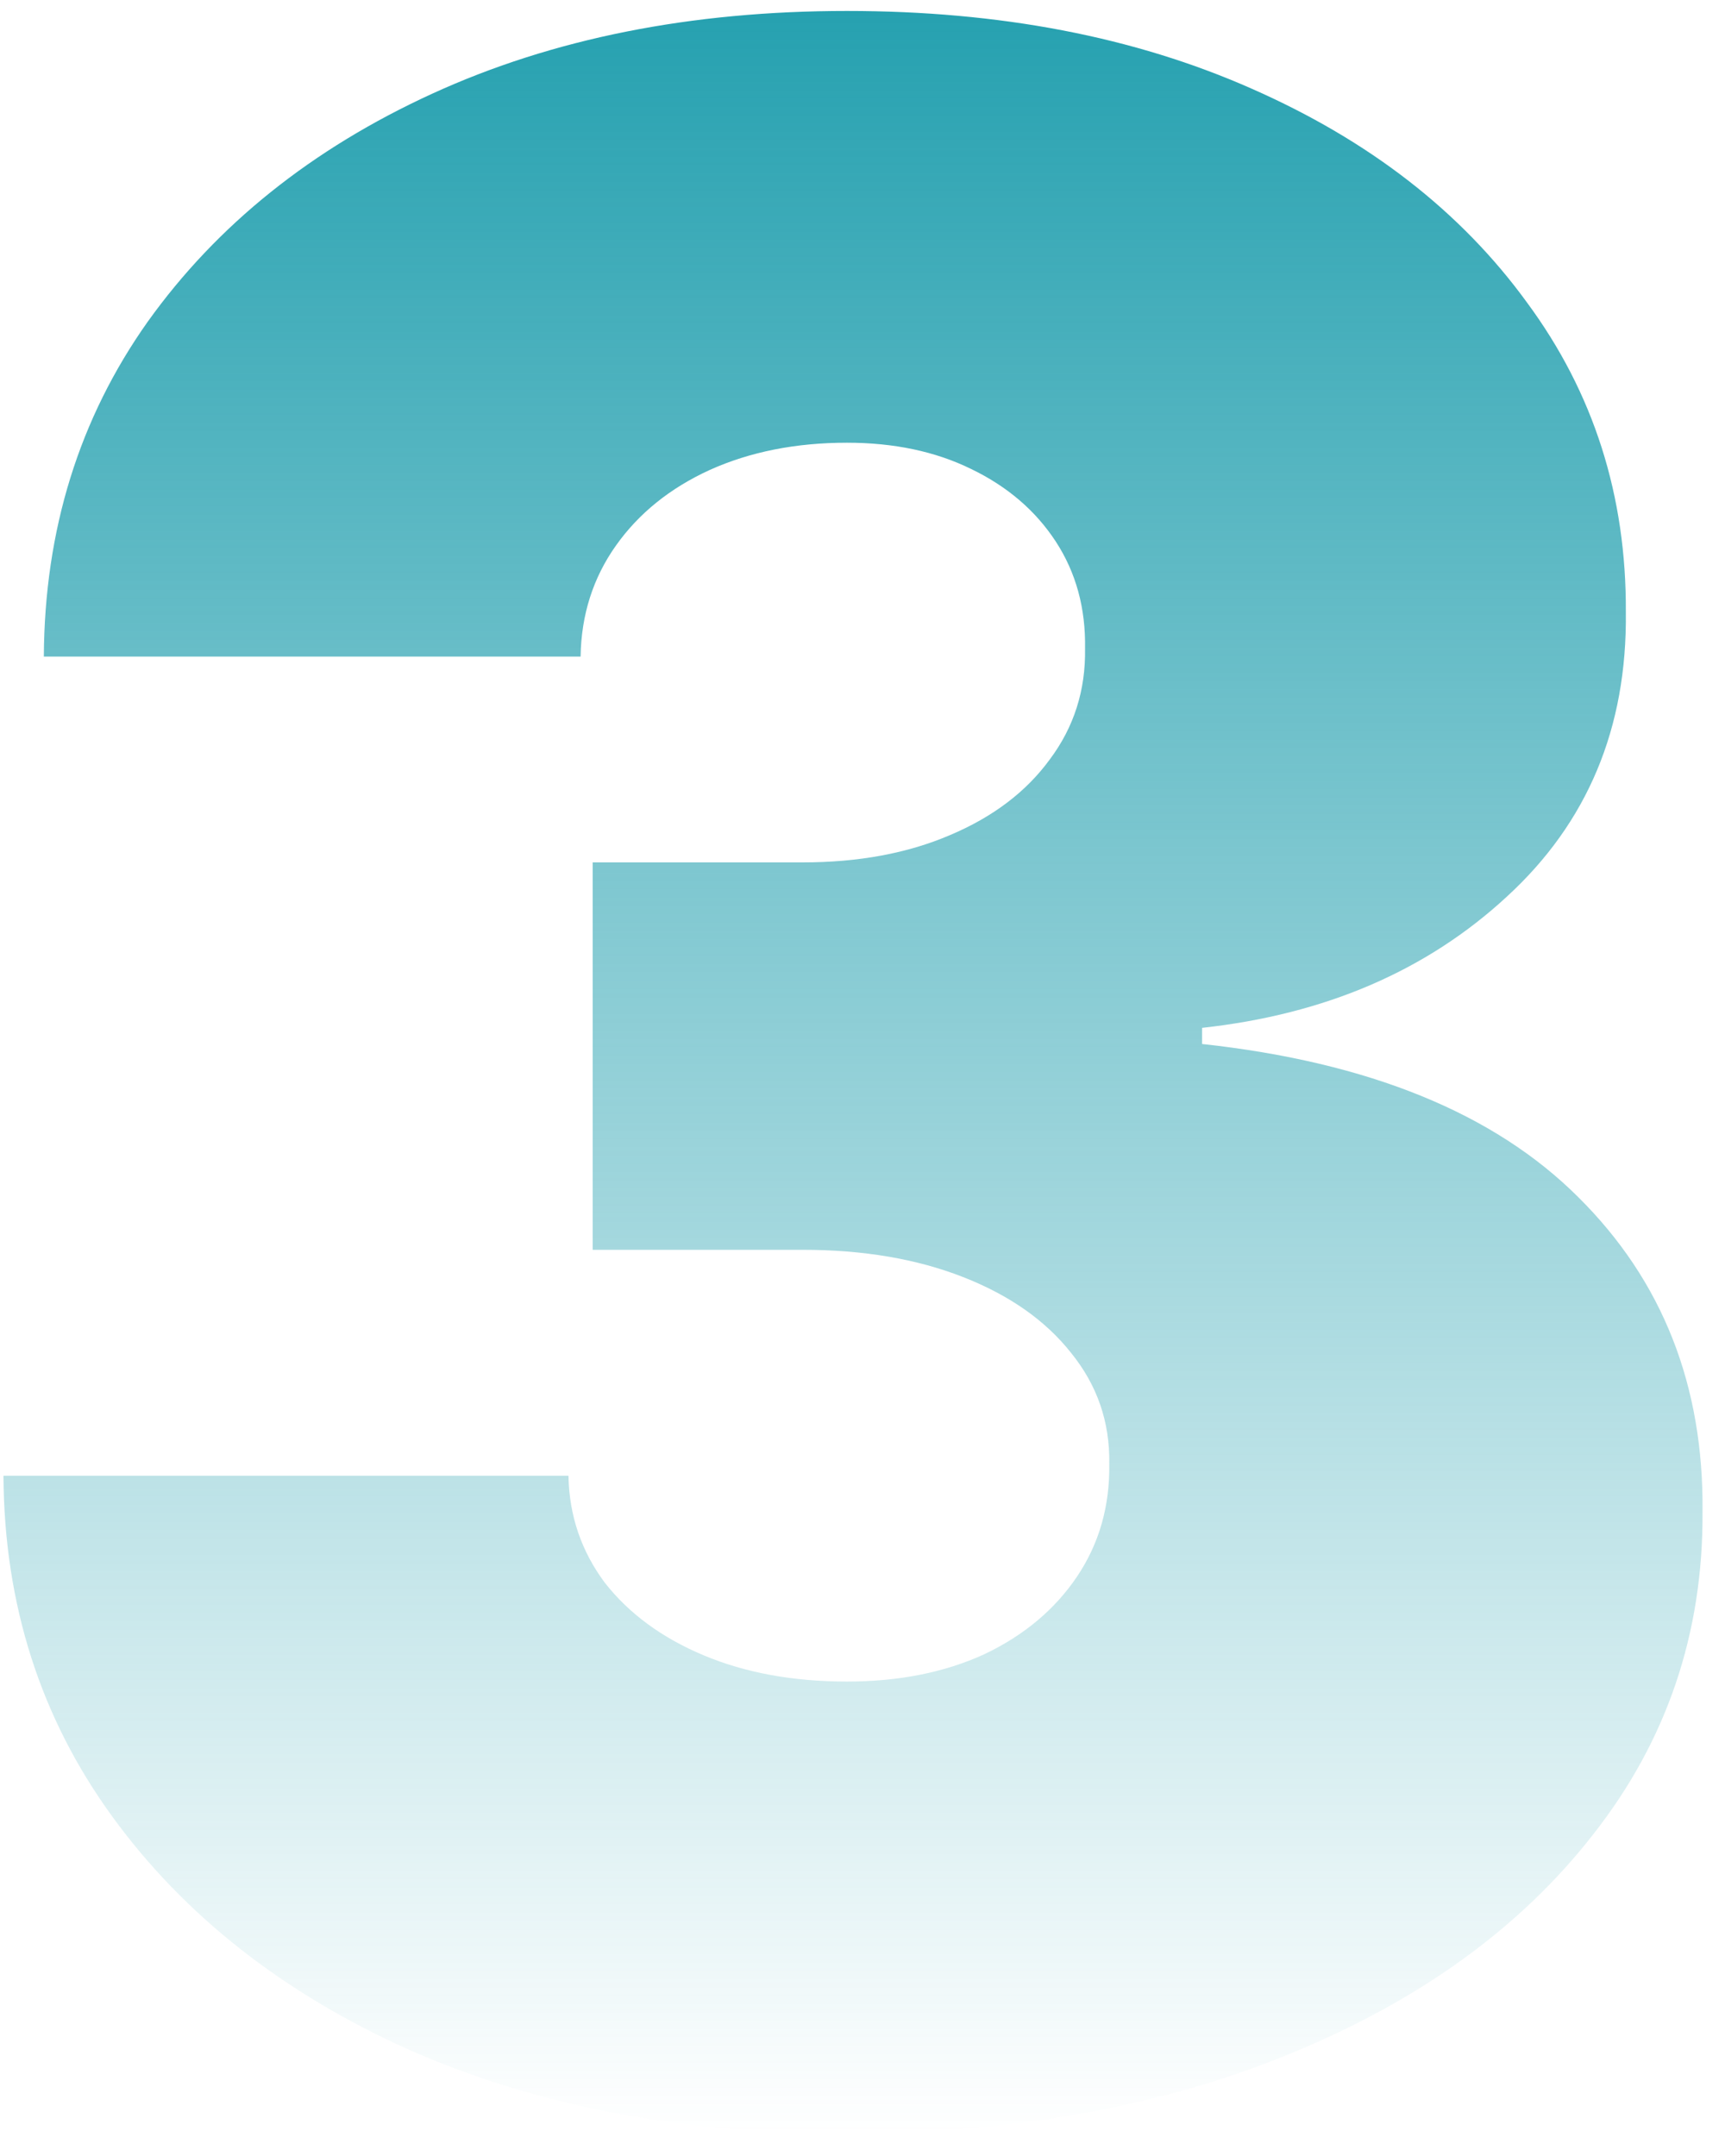 <?xml version="1.0" encoding="UTF-8"?> <svg xmlns="http://www.w3.org/2000/svg" width="68" height="85" viewBox="0 0 68 85" fill="none"> <path d="M33.228 84.114C26.811 84.114 21.11 83.013 16.125 80.812C11.167 78.585 7.269 75.523 4.432 71.625C1.595 67.727 0.163 63.246 0.137 58.182H22.409C22.436 59.746 22.913 61.151 23.841 62.398C24.796 63.617 26.095 64.572 27.739 65.261C29.383 65.951 31.265 66.295 33.387 66.295C35.428 66.295 37.231 65.937 38.796 65.221C40.36 64.479 41.58 63.458 42.455 62.159C43.33 60.86 43.754 59.375 43.728 57.704C43.754 56.06 43.25 54.602 42.216 53.329C41.209 52.057 39.79 51.062 37.961 50.346C36.131 49.63 34.023 49.273 31.637 49.273H23.364V34H31.637C33.837 34 35.773 33.642 37.444 32.926C39.141 32.21 40.453 31.216 41.381 29.943C42.336 28.67 42.8 27.212 42.773 25.568C42.8 23.977 42.415 22.572 41.62 21.352C40.824 20.132 39.711 19.178 38.279 18.488C36.873 17.799 35.243 17.454 33.387 17.454C31.372 17.454 29.569 17.812 27.978 18.528C26.413 19.244 25.18 20.238 24.279 21.511C23.377 22.784 22.913 24.242 22.887 25.886H1.728C1.754 20.901 3.12 16.5 5.824 12.682C8.555 8.863 12.294 5.867 17.04 3.693C21.786 1.519 27.235 0.432 33.387 0.432C39.406 0.432 44.722 1.452 49.336 3.494C53.976 5.536 57.595 8.346 60.194 11.926C62.819 15.479 64.118 19.549 64.091 24.136C64.144 28.697 62.58 32.435 59.398 35.352C56.243 38.269 52.239 39.992 47.387 40.523V41.159C53.962 41.875 58.908 43.89 62.222 47.204C65.536 50.492 67.167 54.629 67.114 59.614C67.141 64.386 65.709 68.615 62.819 72.301C59.955 75.987 55.964 78.877 50.847 80.971C45.756 83.066 39.883 84.114 33.228 84.114Z" fill="url(#paint0_linear_259_6925)"></path> <defs> <linearGradient id="paint0_linear_259_6925" x1="33.626" y1="0.432" x2="33.626" y2="84.114" gradientUnits="userSpaceOnUse"> <stop stop-color="#26A1B0"></stop> <stop offset="1" stop-color="#26A1B0" stop-opacity="0"></stop> </linearGradient> </defs> </svg> 